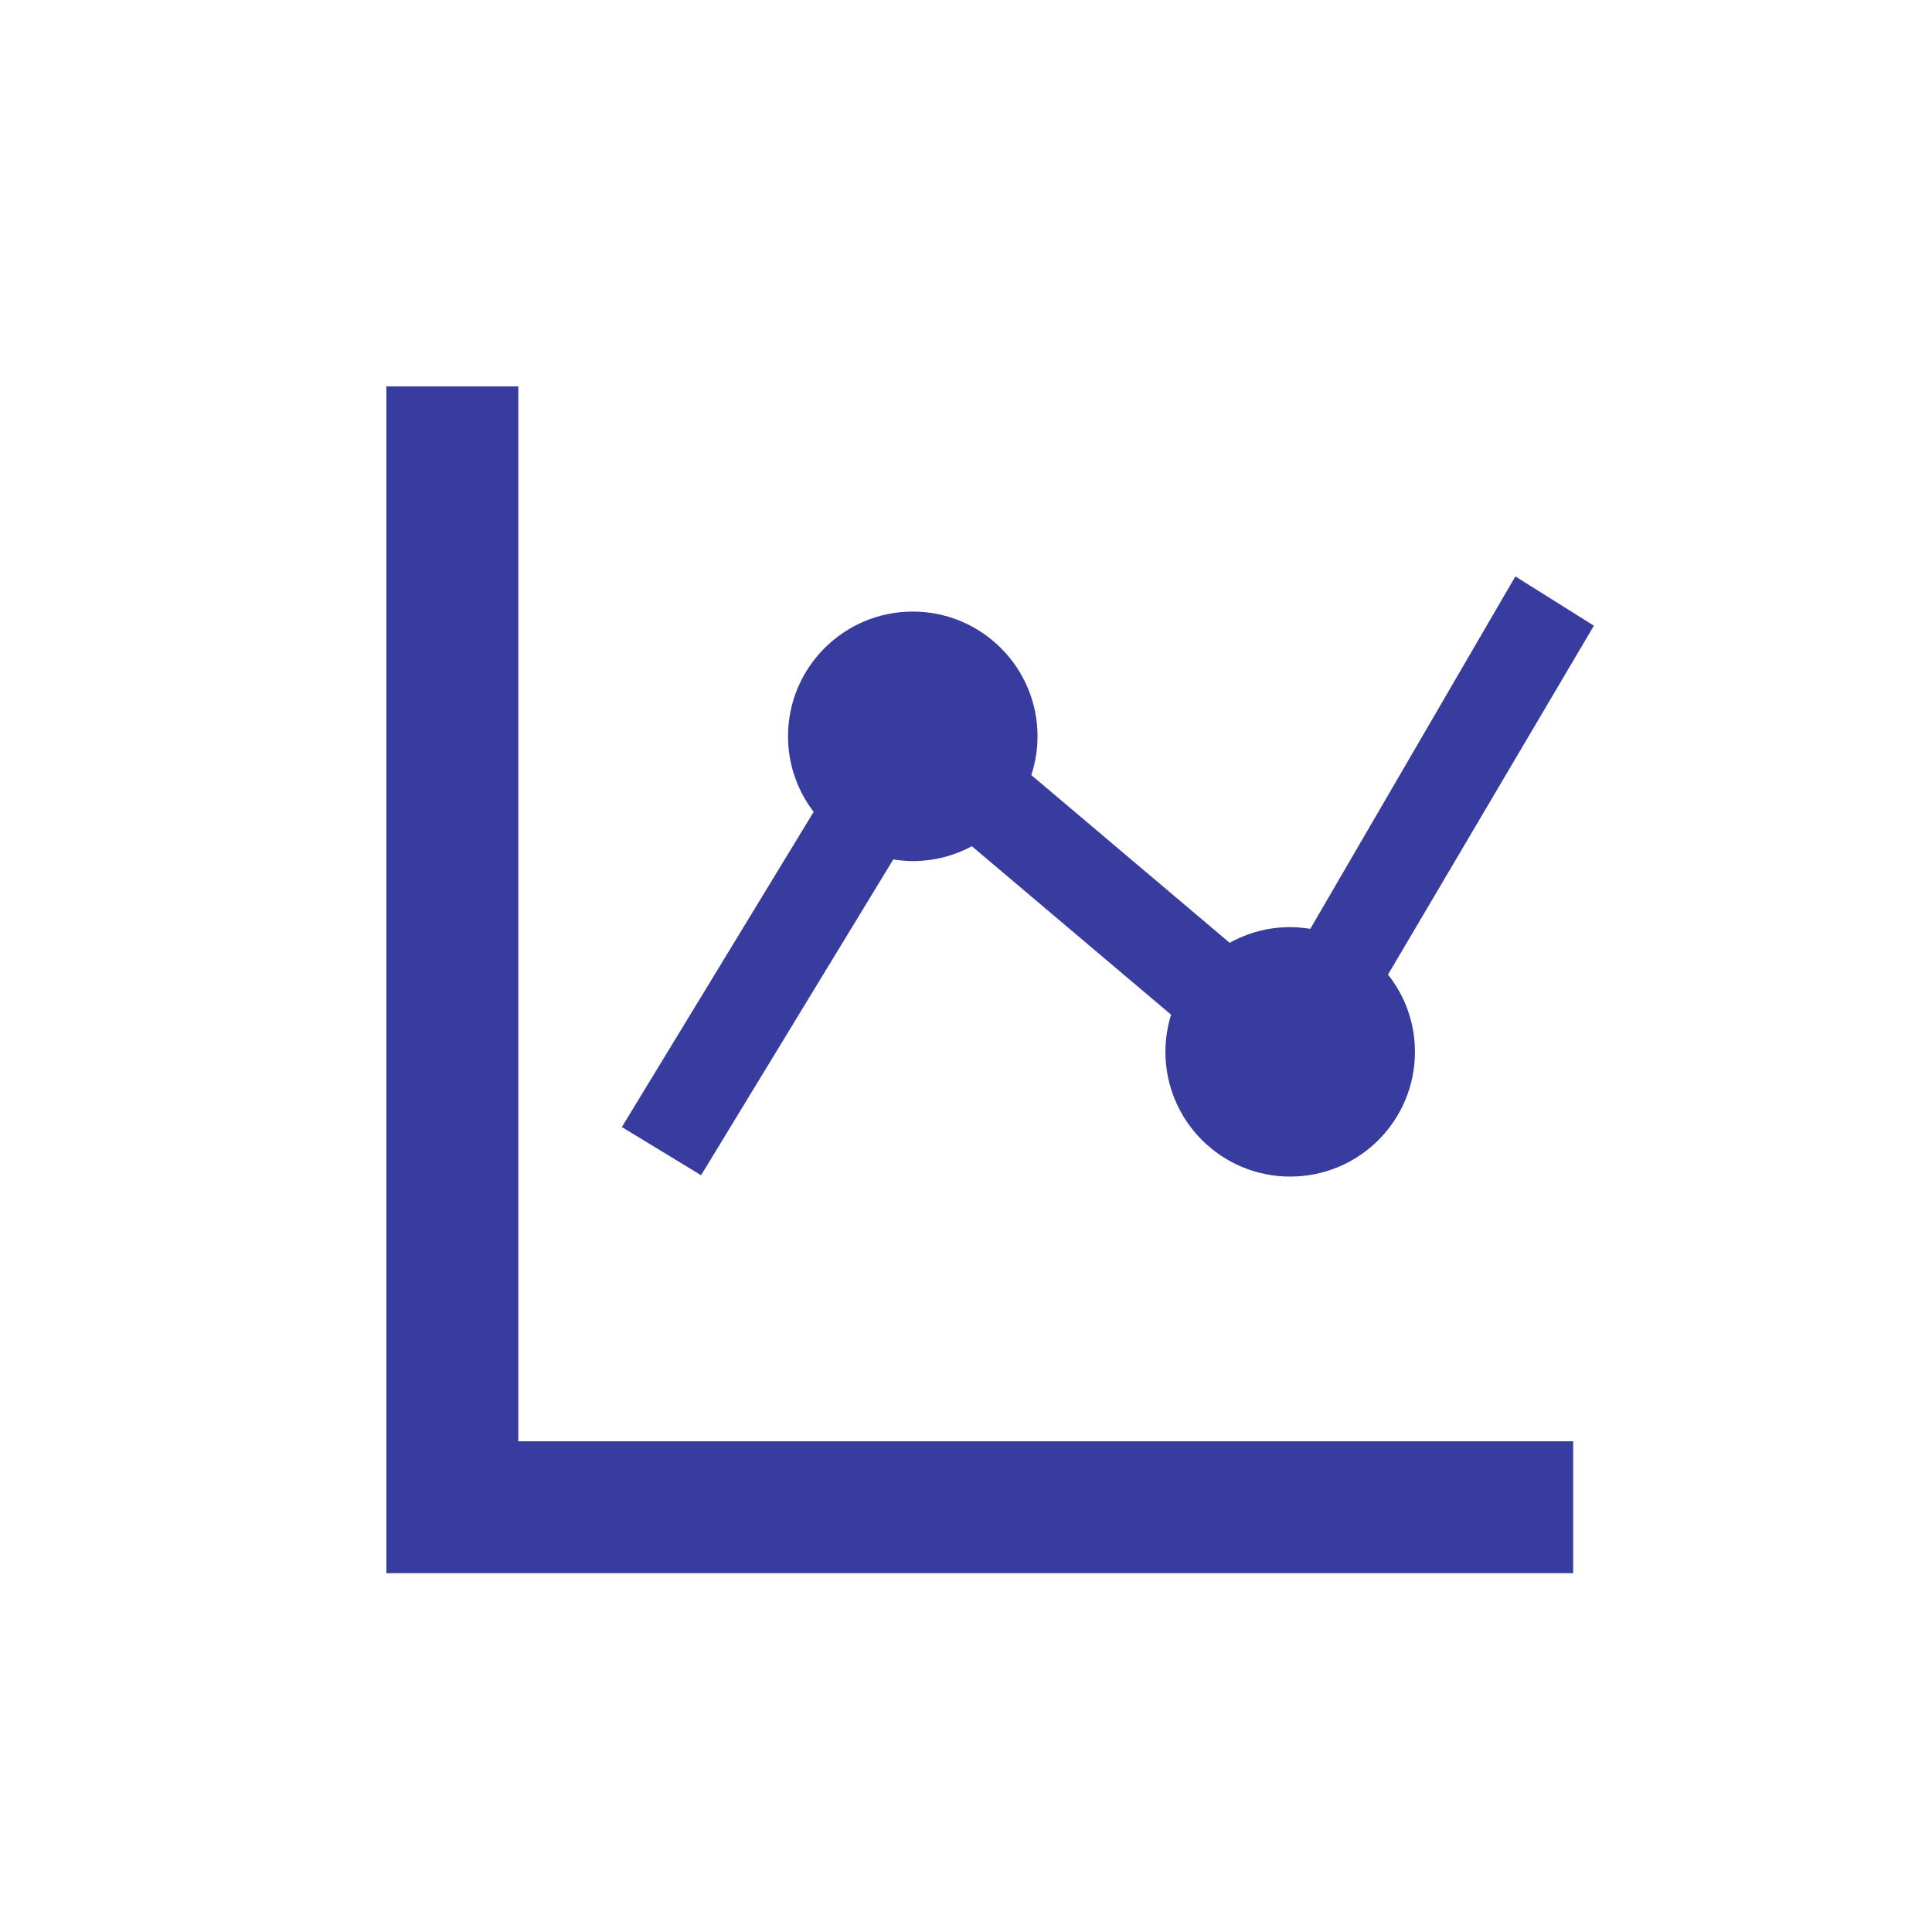 <svg width="40" height="40" viewBox="0 0 40 40" fill="none" xmlns="http://www.w3.org/2000/svg">
<path d="M10.731 29.84V8.795V8H8V8.795V29.84V31.776V32.571H8.795H10.731H31.776H32.571V29.84H31.776H10.731Z" fill="#373C9E"/>
<path d="M14.515 24.332L18.494 17.794C18.626 17.814 18.76 17.828 18.898 17.828C19.34 17.828 19.757 17.717 20.121 17.52L24.246 21.008C24.17 21.251 24.129 21.509 24.129 21.778C24.129 23.204 25.286 24.36 26.712 24.36C28.139 24.36 29.295 23.204 29.295 21.778C29.295 21.173 29.086 20.618 28.737 20.178L33 12.954L31.374 11.934L27.128 19.231C26.992 19.209 26.854 19.195 26.712 19.195C26.257 19.195 25.83 19.313 25.459 19.52L21.352 16.047C21.435 15.795 21.481 15.525 21.481 15.245C21.481 13.819 20.324 12.662 18.898 12.662C17.471 12.662 16.315 13.819 16.315 15.245C16.315 15.834 16.514 16.375 16.846 16.809L12.875 23.334L14.515 24.332Z" fill="#373C9E"/>
</svg>
